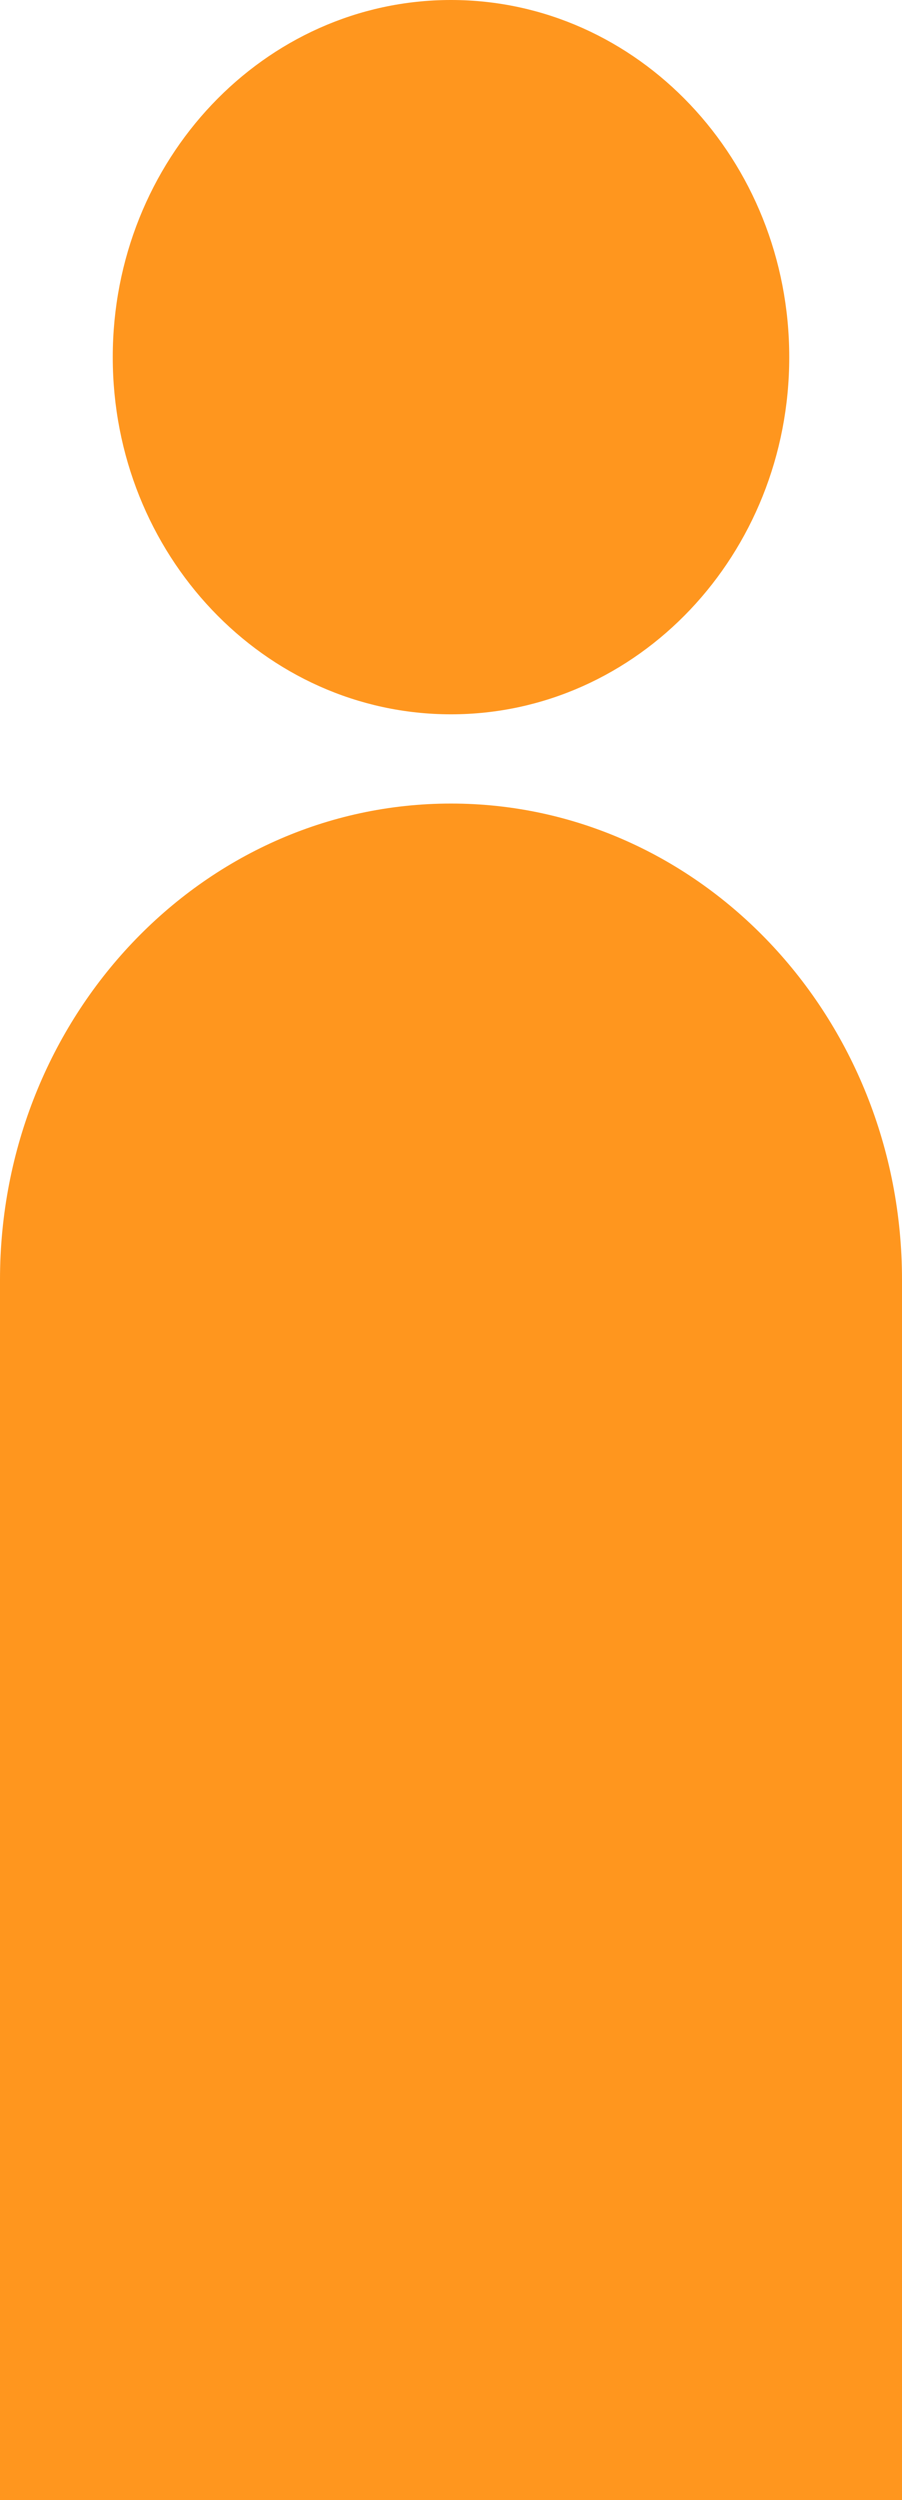 <svg width="13" height="36" viewBox="0 0 13 36" fill="none" xmlns="http://www.w3.org/2000/svg">
<path d="M11.375 5.143C11.375 7.983 9.192 10.286 6.5 10.286C3.808 10.286 1.625 7.983 1.625 5.143C1.625 2.303 3.808 0 6.5 0C9.192 0 11.375 2.303 11.375 5.143Z" fill="#FF961E"/>
<path d="M0 18.429C0 14.642 2.91 11.571 6.5 11.571C10.09 11.571 13 14.642 13 18.429V36H0V18.429Z" fill="#FF961E"/>
</svg>
